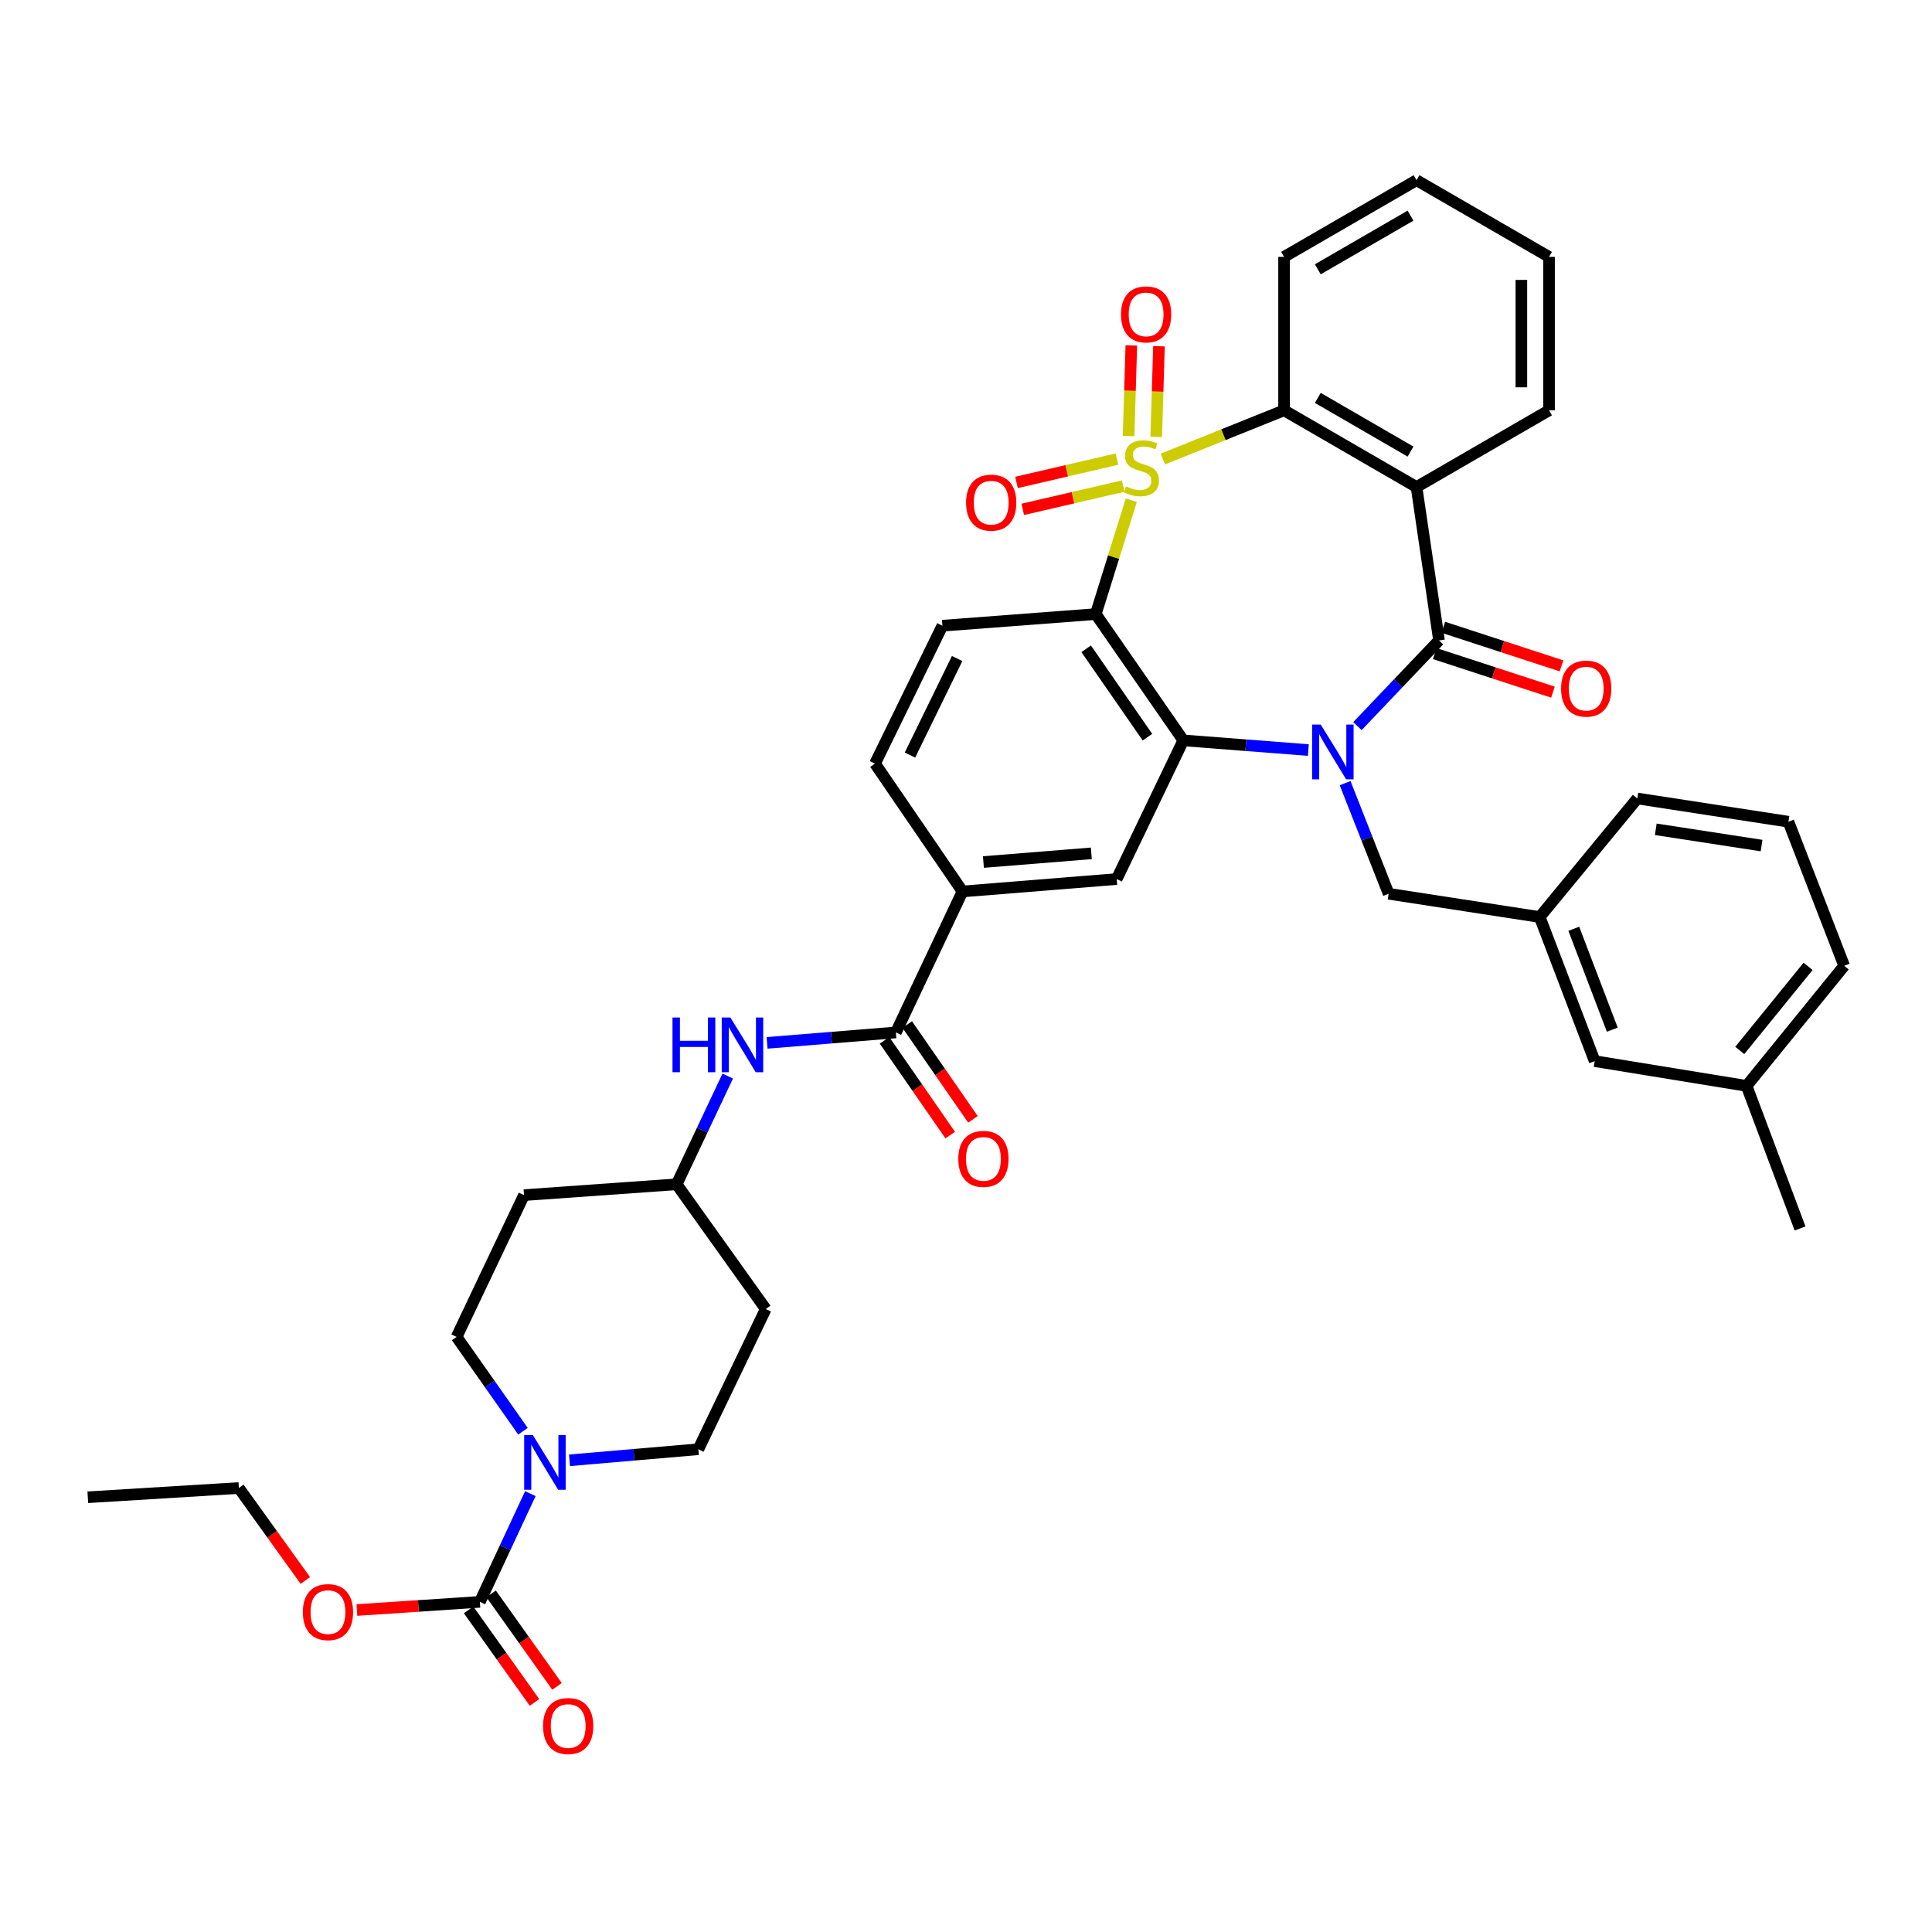 <?xml version='1.0' encoding='iso-8859-1'?>
<svg version='1.1' baseProfile='full'
              xmlns='http://www.w3.org/2000/svg'
                      xmlns:rdkit='http://www.rdkit.org/xml'
                      xmlns:xlink='http://www.w3.org/1999/xlink'
                  xml:space='preserve'
width='1000px' height='1000px' viewBox='0 0 1000 1000'>
<!-- END OF HEADER -->
<rect style='opacity:1.0;fill:#FFFFFF;stroke:none' width='1000' height='1000' x='0' y='0'> </rect>
<path class='bond-1' d='M 585.56,258.908 L 576.366,288.379' style='fill:none;fill-rule:evenodd;stroke:#CCCC00;stroke-width:6px;stroke-linecap:butt;stroke-linejoin:miter;stroke-opacity:1' />
<path class='bond-1' d='M 576.366,288.379 L 567.172,317.85' style='fill:none;fill-rule:evenodd;stroke:#000000;stroke-width:6px;stroke-linecap:butt;stroke-linejoin:miter;stroke-opacity:1' />
<path class='bond-5' d='M 601.89,237.594 L 633.262,224.988' style='fill:none;fill-rule:evenodd;stroke:#CCCC00;stroke-width:6px;stroke-linecap:butt;stroke-linejoin:miter;stroke-opacity:1' />
<path class='bond-5' d='M 633.262,224.988 L 664.634,212.381' style='fill:none;fill-rule:evenodd;stroke:#000000;stroke-width:6px;stroke-linecap:butt;stroke-linejoin:miter;stroke-opacity:1' />
<path class='bond-11' d='M 598.462,226.153 L 599.172,202.68' style='fill:none;fill-rule:evenodd;stroke:#CCCC00;stroke-width:6px;stroke-linecap:butt;stroke-linejoin:miter;stroke-opacity:1' />
<path class='bond-11' d='M 599.172,202.68 L 599.882,179.207' style='fill:none;fill-rule:evenodd;stroke:#FF0000;stroke-width:6px;stroke-linecap:butt;stroke-linejoin:miter;stroke-opacity:1' />
<path class='bond-11' d='M 584.155,225.72 L 584.865,202.247' style='fill:none;fill-rule:evenodd;stroke:#CCCC00;stroke-width:6px;stroke-linecap:butt;stroke-linejoin:miter;stroke-opacity:1' />
<path class='bond-11' d='M 584.865,202.247 L 585.575,178.775' style='fill:none;fill-rule:evenodd;stroke:#FF0000;stroke-width:6px;stroke-linecap:butt;stroke-linejoin:miter;stroke-opacity:1' />
<path class='bond-12' d='M 578.127,237.641 L 552.131,243.675' style='fill:none;fill-rule:evenodd;stroke:#CCCC00;stroke-width:6px;stroke-linecap:butt;stroke-linejoin:miter;stroke-opacity:1' />
<path class='bond-12' d='M 552.131,243.675 L 526.135,249.708' style='fill:none;fill-rule:evenodd;stroke:#FF0000;stroke-width:6px;stroke-linecap:butt;stroke-linejoin:miter;stroke-opacity:1' />
<path class='bond-12' d='M 581.363,251.585 L 555.367,257.618' style='fill:none;fill-rule:evenodd;stroke:#CCCC00;stroke-width:6px;stroke-linecap:butt;stroke-linejoin:miter;stroke-opacity:1' />
<path class='bond-12' d='M 555.367,257.618 L 529.371,263.651' style='fill:none;fill-rule:evenodd;stroke:#FF0000;stroke-width:6px;stroke-linecap:butt;stroke-linejoin:miter;stroke-opacity:1' />
<path class='bond-0' d='M 677.193,388.231 L 644.834,385.724' style='fill:none;fill-rule:evenodd;stroke:#0000FF;stroke-width:6px;stroke-linecap:butt;stroke-linejoin:miter;stroke-opacity:1' />
<path class='bond-0' d='M 644.834,385.724 L 612.475,383.217' style='fill:none;fill-rule:evenodd;stroke:#000000;stroke-width:6px;stroke-linecap:butt;stroke-linejoin:miter;stroke-opacity:1' />
<path class='bond-14' d='M 696.223,405.345 L 707.494,433.978' style='fill:none;fill-rule:evenodd;stroke:#0000FF;stroke-width:6px;stroke-linecap:butt;stroke-linejoin:miter;stroke-opacity:1' />
<path class='bond-14' d='M 707.494,433.978 L 718.764,462.611' style='fill:none;fill-rule:evenodd;stroke:#000000;stroke-width:6px;stroke-linecap:butt;stroke-linejoin:miter;stroke-opacity:1' />
<path class='bond-39' d='M 702.606,375.839 L 723.719,353.664' style='fill:none;fill-rule:evenodd;stroke:#0000FF;stroke-width:6px;stroke-linecap:butt;stroke-linejoin:miter;stroke-opacity:1' />
<path class='bond-39' d='M 723.719,353.664 L 744.831,331.488' style='fill:none;fill-rule:evenodd;stroke:#000000;stroke-width:6px;stroke-linecap:butt;stroke-linejoin:miter;stroke-opacity:1' />
<path class='bond-3' d='M 567.172,317.85 L 612.475,383.217' style='fill:none;fill-rule:evenodd;stroke:#000000;stroke-width:6px;stroke-linecap:butt;stroke-linejoin:miter;stroke-opacity:1' />
<path class='bond-3' d='M 562.203,335.809 L 593.915,381.566' style='fill:none;fill-rule:evenodd;stroke:#000000;stroke-width:6px;stroke-linecap:butt;stroke-linejoin:miter;stroke-opacity:1' />
<path class='bond-13' d='M 567.172,317.85 L 487.785,323.862' style='fill:none;fill-rule:evenodd;stroke:#000000;stroke-width:6px;stroke-linecap:butt;stroke-linejoin:miter;stroke-opacity:1' />
<path class='bond-2' d='M 744.831,331.488 L 733.197,252.086' style='fill:none;fill-rule:evenodd;stroke:#000000;stroke-width:6px;stroke-linecap:butt;stroke-linejoin:miter;stroke-opacity:1' />
<path class='bond-16' d='M 742.611,338.292 L 773.204,348.274' style='fill:none;fill-rule:evenodd;stroke:#000000;stroke-width:6px;stroke-linecap:butt;stroke-linejoin:miter;stroke-opacity:1' />
<path class='bond-16' d='M 773.204,348.274 L 803.797,358.255' style='fill:none;fill-rule:evenodd;stroke:#FF0000;stroke-width:6px;stroke-linecap:butt;stroke-linejoin:miter;stroke-opacity:1' />
<path class='bond-16' d='M 747.051,324.684 L 777.644,334.666' style='fill:none;fill-rule:evenodd;stroke:#000000;stroke-width:6px;stroke-linecap:butt;stroke-linejoin:miter;stroke-opacity:1' />
<path class='bond-16' d='M 777.644,334.666 L 808.237,344.648' style='fill:none;fill-rule:evenodd;stroke:#FF0000;stroke-width:6px;stroke-linecap:butt;stroke-linejoin:miter;stroke-opacity:1' />
<path class='bond-9' d='M 612.475,383.217 L 577.995,454.993' style='fill:none;fill-rule:evenodd;stroke:#000000;stroke-width:6px;stroke-linecap:butt;stroke-linejoin:miter;stroke-opacity:1' />
<path class='bond-4' d='M 733.197,252.086 L 664.634,212.381' style='fill:none;fill-rule:evenodd;stroke:#000000;stroke-width:6px;stroke-linecap:butt;stroke-linejoin:miter;stroke-opacity:1' />
<path class='bond-4' d='M 730.086,233.743 L 682.091,205.95' style='fill:none;fill-rule:evenodd;stroke:#000000;stroke-width:6px;stroke-linecap:butt;stroke-linejoin:miter;stroke-opacity:1' />
<path class='bond-27' d='M 733.197,252.086 L 801.777,212.381' style='fill:none;fill-rule:evenodd;stroke:#000000;stroke-width:6px;stroke-linecap:butt;stroke-linejoin:miter;stroke-opacity:1' />
<path class='bond-29' d='M 664.634,212.381 L 664.634,132.963' style='fill:none;fill-rule:evenodd;stroke:#000000;stroke-width:6px;stroke-linecap:butt;stroke-linejoin:miter;stroke-opacity:1' />
<path class='bond-6' d='M 270.686,740.799 L 253.512,716.391' style='fill:none;fill-rule:evenodd;stroke:#0000FF;stroke-width:6px;stroke-linecap:butt;stroke-linejoin:miter;stroke-opacity:1' />
<path class='bond-6' d='M 253.512,716.391 L 236.338,691.984' style='fill:none;fill-rule:evenodd;stroke:#000000;stroke-width:6px;stroke-linecap:butt;stroke-linejoin:miter;stroke-opacity:1' />
<path class='bond-7' d='M 274.513,773.096 L 261.446,801.111' style='fill:none;fill-rule:evenodd;stroke:#0000FF;stroke-width:6px;stroke-linecap:butt;stroke-linejoin:miter;stroke-opacity:1' />
<path class='bond-7' d='M 261.446,801.111 L 248.378,829.127' style='fill:none;fill-rule:evenodd;stroke:#000000;stroke-width:6px;stroke-linecap:butt;stroke-linejoin:miter;stroke-opacity:1' />
<path class='bond-43' d='M 294.78,755.851 L 328.123,752.986' style='fill:none;fill-rule:evenodd;stroke:#0000FF;stroke-width:6px;stroke-linecap:butt;stroke-linejoin:miter;stroke-opacity:1' />
<path class='bond-43' d='M 328.123,752.986 L 361.465,750.122' style='fill:none;fill-rule:evenodd;stroke:#000000;stroke-width:6px;stroke-linecap:butt;stroke-linejoin:miter;stroke-opacity:1' />
<path class='bond-19' d='M 242.548,833.278 L 259.602,857.224' style='fill:none;fill-rule:evenodd;stroke:#000000;stroke-width:6px;stroke-linecap:butt;stroke-linejoin:miter;stroke-opacity:1' />
<path class='bond-19' d='M 259.602,857.224 L 276.656,881.17' style='fill:none;fill-rule:evenodd;stroke:#FF0000;stroke-width:6px;stroke-linecap:butt;stroke-linejoin:miter;stroke-opacity:1' />
<path class='bond-19' d='M 254.207,824.975 L 271.261,848.921' style='fill:none;fill-rule:evenodd;stroke:#000000;stroke-width:6px;stroke-linecap:butt;stroke-linejoin:miter;stroke-opacity:1' />
<path class='bond-19' d='M 271.261,848.921 L 288.315,872.867' style='fill:none;fill-rule:evenodd;stroke:#FF0000;stroke-width:6px;stroke-linecap:butt;stroke-linejoin:miter;stroke-opacity:1' />
<path class='bond-26' d='M 248.378,829.127 L 216.551,831.238' style='fill:none;fill-rule:evenodd;stroke:#000000;stroke-width:6px;stroke-linecap:butt;stroke-linejoin:miter;stroke-opacity:1' />
<path class='bond-26' d='M 216.551,831.238 L 184.725,833.35' style='fill:none;fill-rule:evenodd;stroke:#FF0000;stroke-width:6px;stroke-linecap:butt;stroke-linejoin:miter;stroke-opacity:1' />
<path class='bond-8' d='M 463.706,534.388 L 498.195,461.419' style='fill:none;fill-rule:evenodd;stroke:#000000;stroke-width:6px;stroke-linecap:butt;stroke-linejoin:miter;stroke-opacity:1' />
<path class='bond-15' d='M 463.706,534.388 L 430.371,537.089' style='fill:none;fill-rule:evenodd;stroke:#000000;stroke-width:6px;stroke-linecap:butt;stroke-linejoin:miter;stroke-opacity:1' />
<path class='bond-15' d='M 430.371,537.089 L 397.036,539.789' style='fill:none;fill-rule:evenodd;stroke:#0000FF;stroke-width:6px;stroke-linecap:butt;stroke-linejoin:miter;stroke-opacity:1' />
<path class='bond-21' d='M 457.824,538.465 L 474.828,562.994' style='fill:none;fill-rule:evenodd;stroke:#000000;stroke-width:6px;stroke-linecap:butt;stroke-linejoin:miter;stroke-opacity:1' />
<path class='bond-21' d='M 474.828,562.994 L 491.831,587.523' style='fill:none;fill-rule:evenodd;stroke:#FF0000;stroke-width:6px;stroke-linecap:butt;stroke-linejoin:miter;stroke-opacity:1' />
<path class='bond-21' d='M 469.588,530.31 L 486.592,554.84' style='fill:none;fill-rule:evenodd;stroke:#000000;stroke-width:6px;stroke-linecap:butt;stroke-linejoin:miter;stroke-opacity:1' />
<path class='bond-21' d='M 486.592,554.84 L 503.595,579.369' style='fill:none;fill-rule:evenodd;stroke:#FF0000;stroke-width:6px;stroke-linecap:butt;stroke-linejoin:miter;stroke-opacity:1' />
<path class='bond-41' d='M 577.995,454.993 L 498.195,461.419' style='fill:none;fill-rule:evenodd;stroke:#000000;stroke-width:6px;stroke-linecap:butt;stroke-linejoin:miter;stroke-opacity:1' />
<path class='bond-41' d='M 564.876,441.689 L 509.016,446.187' style='fill:none;fill-rule:evenodd;stroke:#000000;stroke-width:6px;stroke-linecap:butt;stroke-linejoin:miter;stroke-opacity:1' />
<path class='bond-10' d='M 498.195,461.419 L 452.899,395.249' style='fill:none;fill-rule:evenodd;stroke:#000000;stroke-width:6px;stroke-linecap:butt;stroke-linejoin:miter;stroke-opacity:1' />
<path class='bond-20' d='M 487.785,323.862 L 452.899,395.249' style='fill:none;fill-rule:evenodd;stroke:#000000;stroke-width:6px;stroke-linecap:butt;stroke-linejoin:miter;stroke-opacity:1' />
<path class='bond-20' d='M 495.413,340.855 L 470.993,390.826' style='fill:none;fill-rule:evenodd;stroke:#000000;stroke-width:6px;stroke-linecap:butt;stroke-linejoin:miter;stroke-opacity:1' />
<path class='bond-22' d='M 718.764,462.611 L 796.95,474.643' style='fill:none;fill-rule:evenodd;stroke:#000000;stroke-width:6px;stroke-linecap:butt;stroke-linejoin:miter;stroke-opacity:1' />
<path class='bond-23' d='M 376.675,556.976 L 363.452,584.977' style='fill:none;fill-rule:evenodd;stroke:#0000FF;stroke-width:6px;stroke-linecap:butt;stroke-linejoin:miter;stroke-opacity:1' />
<path class='bond-23' d='M 363.452,584.977 L 350.229,612.979' style='fill:none;fill-rule:evenodd;stroke:#000000;stroke-width:6px;stroke-linecap:butt;stroke-linejoin:miter;stroke-opacity:1' />
<path class='bond-17' d='M 236.338,691.984 L 271.224,618.593' style='fill:none;fill-rule:evenodd;stroke:#000000;stroke-width:6px;stroke-linecap:butt;stroke-linejoin:miter;stroke-opacity:1' />
<path class='bond-18' d='M 361.465,750.122 L 396.352,677.55' style='fill:none;fill-rule:evenodd;stroke:#000000;stroke-width:6px;stroke-linecap:butt;stroke-linejoin:miter;stroke-opacity:1' />
<path class='bond-28' d='M 796.95,474.643 L 825.41,549.242' style='fill:none;fill-rule:evenodd;stroke:#000000;stroke-width:6px;stroke-linecap:butt;stroke-linejoin:miter;stroke-opacity:1' />
<path class='bond-28' d='M 814.592,480.731 L 834.515,532.95' style='fill:none;fill-rule:evenodd;stroke:#000000;stroke-width:6px;stroke-linecap:butt;stroke-linejoin:miter;stroke-opacity:1' />
<path class='bond-32' d='M 796.95,474.643 L 847.47,413.292' style='fill:none;fill-rule:evenodd;stroke:#000000;stroke-width:6px;stroke-linecap:butt;stroke-linejoin:miter;stroke-opacity:1' />
<path class='bond-24' d='M 350.229,612.979 L 396.352,677.55' style='fill:none;fill-rule:evenodd;stroke:#000000;stroke-width:6px;stroke-linecap:butt;stroke-linejoin:miter;stroke-opacity:1' />
<path class='bond-25' d='M 350.229,612.979 L 271.224,618.593' style='fill:none;fill-rule:evenodd;stroke:#000000;stroke-width:6px;stroke-linecap:butt;stroke-linejoin:miter;stroke-opacity:1' />
<path class='bond-34' d='M 158.039,818.048 L 140.836,794.12' style='fill:none;fill-rule:evenodd;stroke:#FF0000;stroke-width:6px;stroke-linecap:butt;stroke-linejoin:miter;stroke-opacity:1' />
<path class='bond-34' d='M 140.836,794.12 L 123.632,770.193' style='fill:none;fill-rule:evenodd;stroke:#000000;stroke-width:6px;stroke-linecap:butt;stroke-linejoin:miter;stroke-opacity:1' />
<path class='bond-40' d='M 801.777,212.381 L 801.777,132.963' style='fill:none;fill-rule:evenodd;stroke:#000000;stroke-width:6px;stroke-linecap:butt;stroke-linejoin:miter;stroke-opacity:1' />
<path class='bond-40' d='M 787.463,200.468 L 787.463,144.875' style='fill:none;fill-rule:evenodd;stroke:#000000;stroke-width:6px;stroke-linecap:butt;stroke-linejoin:miter;stroke-opacity:1' />
<path class='bond-30' d='M 825.41,549.242 L 904.033,562.053' style='fill:none;fill-rule:evenodd;stroke:#000000;stroke-width:6px;stroke-linecap:butt;stroke-linejoin:miter;stroke-opacity:1' />
<path class='bond-37' d='M 664.634,132.963 L 733.197,93.273' style='fill:none;fill-rule:evenodd;stroke:#000000;stroke-width:6px;stroke-linecap:butt;stroke-linejoin:miter;stroke-opacity:1' />
<path class='bond-37' d='M 682.089,139.397 L 730.084,111.615' style='fill:none;fill-rule:evenodd;stroke:#000000;stroke-width:6px;stroke-linecap:butt;stroke-linejoin:miter;stroke-opacity:1' />
<path class='bond-35' d='M 904.033,562.053 L 931.707,635.849' style='fill:none;fill-rule:evenodd;stroke:#000000;stroke-width:6px;stroke-linecap:butt;stroke-linejoin:miter;stroke-opacity:1' />
<path class='bond-42' d='M 904.033,562.053 L 954.545,499.899' style='fill:none;fill-rule:evenodd;stroke:#000000;stroke-width:6px;stroke-linecap:butt;stroke-linejoin:miter;stroke-opacity:1' />
<path class='bond-42' d='M 900.502,543.703 L 935.86,500.195' style='fill:none;fill-rule:evenodd;stroke:#000000;stroke-width:6px;stroke-linecap:butt;stroke-linejoin:miter;stroke-opacity:1' />
<path class='bond-31' d='M 925.687,425.324 L 847.47,413.292' style='fill:none;fill-rule:evenodd;stroke:#000000;stroke-width:6px;stroke-linecap:butt;stroke-linejoin:miter;stroke-opacity:1' />
<path class='bond-31' d='M 911.778,437.667 L 857.026,429.244' style='fill:none;fill-rule:evenodd;stroke:#000000;stroke-width:6px;stroke-linecap:butt;stroke-linejoin:miter;stroke-opacity:1' />
<path class='bond-33' d='M 925.687,425.324 L 954.545,499.899' style='fill:none;fill-rule:evenodd;stroke:#000000;stroke-width:6px;stroke-linecap:butt;stroke-linejoin:miter;stroke-opacity:1' />
<path class='bond-38' d='M 123.632,770.193 L 45.455,774.98' style='fill:none;fill-rule:evenodd;stroke:#000000;stroke-width:6px;stroke-linecap:butt;stroke-linejoin:miter;stroke-opacity:1' />
<path class='bond-36' d='M 801.777,132.963 L 733.197,93.273' style='fill:none;fill-rule:evenodd;stroke:#000000;stroke-width:6px;stroke-linecap:butt;stroke-linejoin:miter;stroke-opacity:1' />
<path  class='atom-0' d='M 582.822 251.762
Q 583.142 251.882, 584.462 252.442
Q 585.782 253.002, 587.222 253.362
Q 588.702 253.682, 590.142 253.682
Q 592.822 253.682, 594.382 252.402
Q 595.942 251.082, 595.942 248.802
Q 595.942 247.242, 595.142 246.282
Q 594.382 245.322, 593.182 244.802
Q 591.982 244.282, 589.982 243.682
Q 587.462 242.922, 585.942 242.202
Q 584.462 241.482, 583.382 239.962
Q 582.342 238.442, 582.342 235.882
Q 582.342 232.322, 584.742 230.122
Q 587.182 227.922, 591.982 227.922
Q 595.262 227.922, 598.982 229.482
L 598.062 232.562
Q 594.662 231.162, 592.102 231.162
Q 589.342 231.162, 587.822 232.322
Q 586.302 233.442, 586.342 235.402
Q 586.342 236.922, 587.102 237.842
Q 587.902 238.762, 589.022 239.282
Q 590.182 239.802, 592.102 240.402
Q 594.662 241.202, 596.182 242.002
Q 597.702 242.802, 598.782 244.442
Q 599.902 246.042, 599.902 248.802
Q 599.902 252.722, 597.262 254.842
Q 594.662 256.922, 590.302 256.922
Q 587.782 256.922, 585.862 256.362
Q 583.982 255.842, 581.742 254.922
L 582.822 251.762
' fill='#CCCC00'/>
<path  class='atom-1' d='M 683.614 375.053
L 692.894 390.053
Q 693.814 391.533, 695.294 394.213
Q 696.774 396.893, 696.854 397.053
L 696.854 375.053
L 700.614 375.053
L 700.614 403.373
L 696.734 403.373
L 686.774 386.973
Q 685.614 385.053, 684.374 382.853
Q 683.174 380.653, 682.814 379.973
L 682.814 403.373
L 679.134 403.373
L 679.134 375.053
L 683.614 375.053
' fill='#0000FF'/>
<path  class='atom-7' d='M 275.787 742.785
L 285.067 757.785
Q 285.987 759.265, 287.467 761.945
Q 288.947 764.625, 289.027 764.785
L 289.027 742.785
L 292.787 742.785
L 292.787 771.105
L 288.907 771.105
L 278.947 754.705
Q 277.787 752.785, 276.547 750.585
Q 275.347 748.385, 274.987 747.705
L 274.987 771.105
L 271.307 771.105
L 271.307 742.785
L 275.787 742.785
' fill='#0000FF'/>
<path  class='atom-12' d='M 580.223 162.728
Q 580.223 155.928, 583.583 152.128
Q 586.943 148.328, 593.223 148.328
Q 599.503 148.328, 602.863 152.128
Q 606.223 155.928, 606.223 162.728
Q 606.223 169.608, 602.823 173.528
Q 599.423 177.408, 593.223 177.408
Q 586.983 177.408, 583.583 173.528
Q 580.223 169.648, 580.223 162.728
M 593.223 174.208
Q 597.543 174.208, 599.863 171.328
Q 602.223 168.408, 602.223 162.728
Q 602.223 157.168, 599.863 154.368
Q 597.543 151.528, 593.223 151.528
Q 588.903 151.528, 586.543 154.328
Q 584.223 157.128, 584.223 162.728
Q 584.223 168.448, 586.543 171.328
Q 588.903 174.208, 593.223 174.208
' fill='#FF0000'/>
<path  class='atom-13' d='M 500.042 260.174
Q 500.042 253.374, 503.402 249.574
Q 506.762 245.774, 513.042 245.774
Q 519.322 245.774, 522.682 249.574
Q 526.042 253.374, 526.042 260.174
Q 526.042 267.054, 522.642 270.974
Q 519.242 274.854, 513.042 274.854
Q 506.802 274.854, 503.402 270.974
Q 500.042 267.094, 500.042 260.174
M 513.042 271.654
Q 517.362 271.654, 519.682 268.774
Q 522.042 265.854, 522.042 260.174
Q 522.042 254.614, 519.682 251.814
Q 517.362 248.974, 513.042 248.974
Q 508.722 248.974, 506.362 251.774
Q 504.042 254.574, 504.042 260.174
Q 504.042 265.894, 506.362 268.774
Q 508.722 271.654, 513.042 271.654
' fill='#FF0000'/>
<path  class='atom-16' d='M 348.084 526.661
L 351.924 526.661
L 351.924 538.701
L 366.404 538.701
L 366.404 526.661
L 370.244 526.661
L 370.244 554.981
L 366.404 554.981
L 366.404 541.901
L 351.924 541.901
L 351.924 554.981
L 348.084 554.981
L 348.084 526.661
' fill='#0000FF'/>
<path  class='atom-16' d='M 378.044 526.661
L 387.324 541.661
Q 388.244 543.141, 389.724 545.821
Q 391.204 548.501, 391.284 548.661
L 391.284 526.661
L 395.044 526.661
L 395.044 554.981
L 391.164 554.981
L 381.204 538.581
Q 380.044 536.661, 378.804 534.461
Q 377.604 532.261, 377.244 531.581
L 377.244 554.981
L 373.564 554.981
L 373.564 526.661
L 378.044 526.661
' fill='#0000FF'/>
<path  class='atom-17' d='M 808.021 356.427
Q 808.021 349.627, 811.381 345.827
Q 814.741 342.027, 821.021 342.027
Q 827.301 342.027, 830.661 345.827
Q 834.021 349.627, 834.021 356.427
Q 834.021 363.307, 830.621 367.227
Q 827.221 371.107, 821.021 371.107
Q 814.781 371.107, 811.381 367.227
Q 808.021 363.347, 808.021 356.427
M 821.021 367.907
Q 825.341 367.907, 827.661 365.027
Q 830.021 362.107, 830.021 356.427
Q 830.021 350.867, 827.661 348.067
Q 825.341 345.227, 821.021 345.227
Q 816.701 345.227, 814.341 348.027
Q 812.021 350.827, 812.021 356.427
Q 812.021 362.147, 814.341 365.027
Q 816.701 367.907, 821.021 367.907
' fill='#FF0000'/>
<path  class='atom-20' d='M 281.087 893.388
Q 281.087 886.588, 284.447 882.788
Q 287.807 878.988, 294.087 878.988
Q 300.367 878.988, 303.727 882.788
Q 307.087 886.588, 307.087 893.388
Q 307.087 900.268, 303.687 904.188
Q 300.287 908.068, 294.087 908.068
Q 287.847 908.068, 284.447 904.188
Q 281.087 900.308, 281.087 893.388
M 294.087 904.868
Q 298.407 904.868, 300.727 901.988
Q 303.087 899.068, 303.087 893.388
Q 303.087 887.828, 300.727 885.028
Q 298.407 882.188, 294.087 882.188
Q 289.767 882.188, 287.407 884.988
Q 285.087 887.788, 285.087 893.388
Q 285.087 899.108, 287.407 901.988
Q 289.767 904.868, 294.087 904.868
' fill='#FF0000'/>
<path  class='atom-22' d='M 496.018 599.834
Q 496.018 593.034, 499.378 589.234
Q 502.738 585.434, 509.018 585.434
Q 515.298 585.434, 518.658 589.234
Q 522.018 593.034, 522.018 599.834
Q 522.018 606.714, 518.618 610.634
Q 515.218 614.514, 509.018 614.514
Q 502.778 614.514, 499.378 610.634
Q 496.018 606.754, 496.018 599.834
M 509.018 611.314
Q 513.338 611.314, 515.658 608.434
Q 518.018 605.514, 518.018 599.834
Q 518.018 594.274, 515.658 591.474
Q 513.338 588.634, 509.018 588.634
Q 504.698 588.634, 502.338 591.434
Q 500.018 594.234, 500.018 599.834
Q 500.018 605.554, 502.338 608.434
Q 504.698 611.314, 509.018 611.314
' fill='#FF0000'/>
<path  class='atom-27' d='M 156.755 834.423
Q 156.755 827.623, 160.115 823.823
Q 163.475 820.023, 169.755 820.023
Q 176.035 820.023, 179.395 823.823
Q 182.755 827.623, 182.755 834.423
Q 182.755 841.303, 179.355 845.223
Q 175.955 849.103, 169.755 849.103
Q 163.515 849.103, 160.115 845.223
Q 156.755 841.343, 156.755 834.423
M 169.755 845.903
Q 174.075 845.903, 176.395 843.023
Q 178.755 840.103, 178.755 834.423
Q 178.755 828.863, 176.395 826.063
Q 174.075 823.223, 169.755 823.223
Q 165.435 823.223, 163.075 826.023
Q 160.755 828.823, 160.755 834.423
Q 160.755 840.143, 163.075 843.023
Q 165.435 845.903, 169.755 845.903
' fill='#FF0000'/>
</svg>
